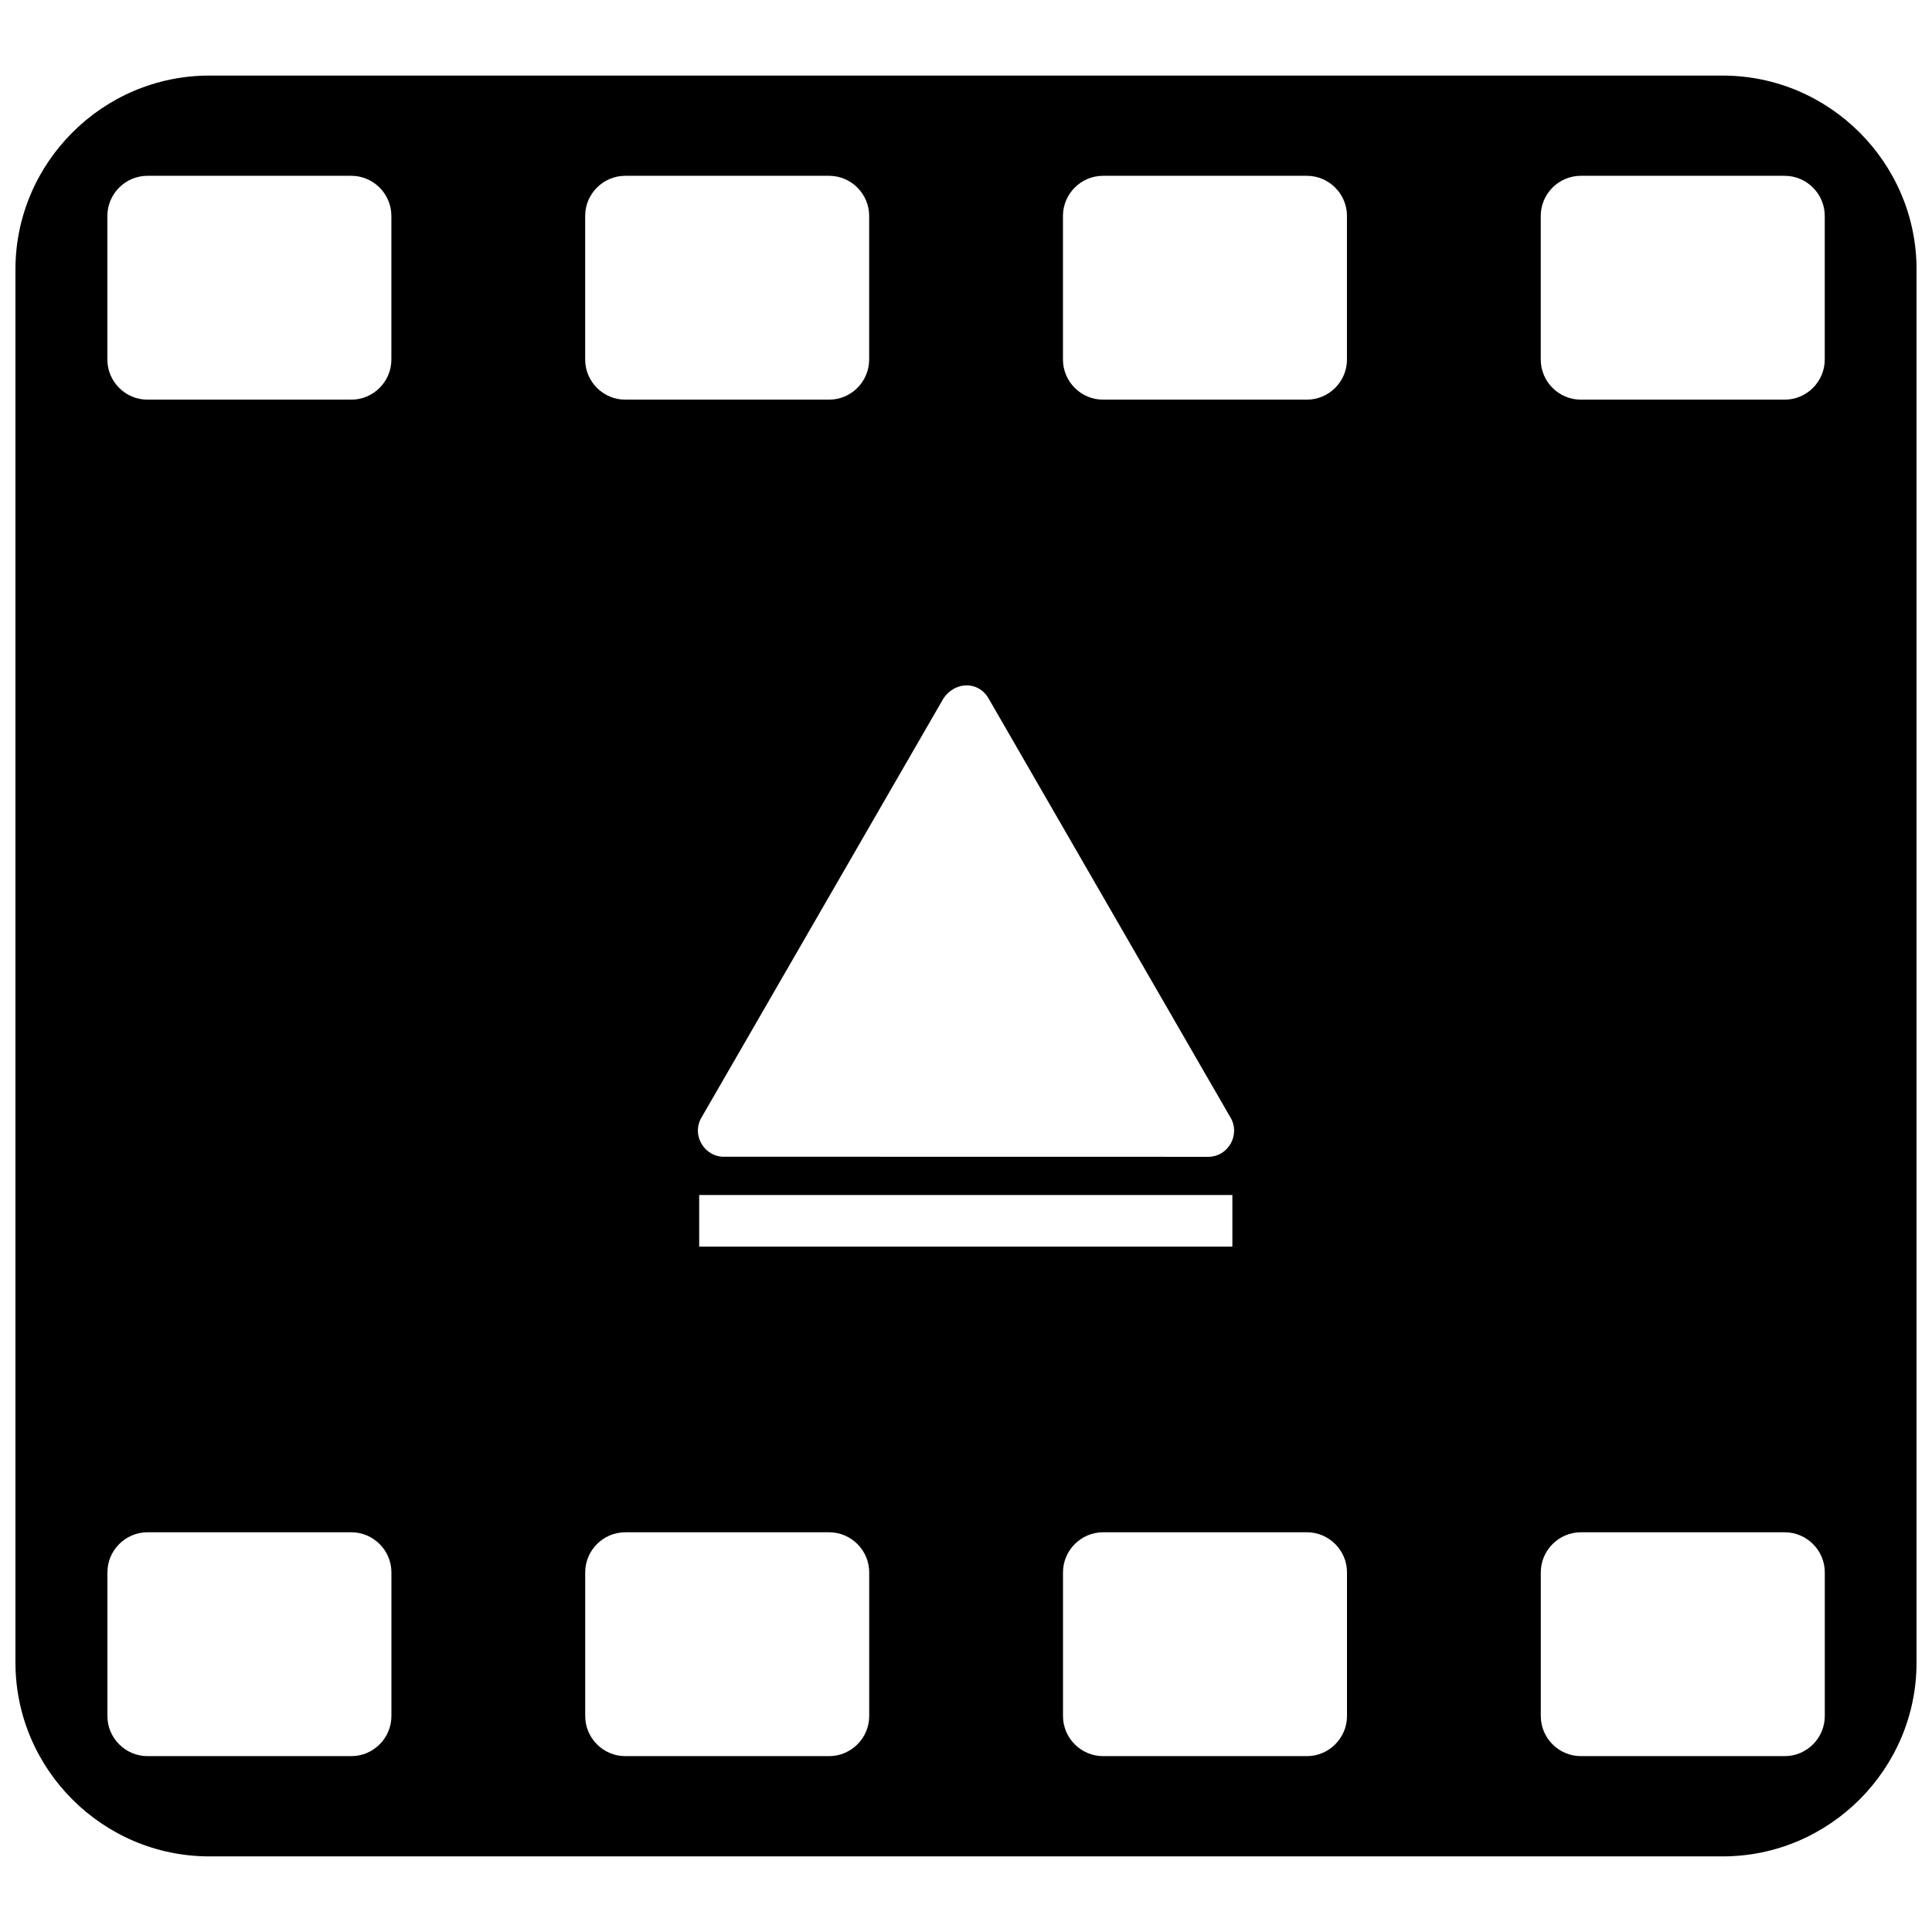 <?xml version="1.0" encoding="UTF-8"?>
<!-- Uploaded to: ICON Repo, www.iconrepo.com, Generator: ICON Repo Mixer Tools -->
<svg width="800px" height="800px" version="1.1" viewBox="144 144 512 512" xmlns="http://www.w3.org/2000/svg">
 <defs>
  <clipPath id="a">
   <path d="m148.09 164h503.81v472h-503.81z"/>
  </clipPath>
 </defs>
 <g clip-path="url(#a)">
  <path d="m199.45 164.03h401.1c28.242 0 51.355 23.109 51.355 51.355v369.22c0 28.246-23.109 51.355-51.355 51.355h-401.1c-28.242 0-51.355-23.109-51.355-51.355v-369.22c0-28.246 23.109-51.355 51.355-51.355zm206.54 165.08 64.035 110.93c2.801 4.523-0.414 10.527-5.871 10.527l-127.9-0.023c-5.394 0.309-9.145-5.57-6.367-10.363l64.145-111.1c2.992-4.473 9.219-4.742 11.957 0.027zm-76.699 131.58h141.3v13.676h-141.3zm-146.21-270.1h54.012c5.844 0 10.625 4.781 10.625 10.625v38.074c0 5.844-4.781 10.625-10.625 10.625h-54.012c-5.844 0-10.625-4.781-10.625-10.625v-38.074c0-5.844 4.781-10.625 10.625-10.625zm126.62 0h54.012c5.844 0 10.625 4.781 10.625 10.625v38.074c0 5.844-4.781 10.625-10.625 10.625h-54.012c-5.844 0-10.625-4.781-10.625-10.625v-38.074c0-5.844 4.781-10.625 10.625-10.625zm126.62 0h54.012c5.844 0 10.625 4.781 10.625 10.625v38.074c0 5.844-4.781 10.625-10.625 10.625h-54.012c-5.844 0-10.625-4.781-10.625-10.625v-38.074c0-5.844 4.781-10.625 10.625-10.625zm126.62 0h54.012c5.844 0 10.625 4.781 10.625 10.625v38.074c0 5.844-4.781 10.625-10.625 10.625h-54.012c-5.844 0-10.625-4.781-10.625-10.625v-38.074c0-5.844 4.781-10.625 10.625-10.625zm-379.85 359.48h54.012c5.844 0 10.625 4.781 10.625 10.625v38.074c0 5.844-4.781 10.625-10.625 10.625h-54.012c-5.844 0-10.625-4.781-10.625-10.625v-38.074c0-5.844 4.781-10.625 10.625-10.625zm126.62 0h54.012c5.844 0 10.625 4.781 10.625 10.625v38.074c0 5.844-4.781 10.625-10.625 10.625h-54.012c-5.844 0-10.625-4.781-10.625-10.625v-38.074c0-5.844 4.781-10.625 10.625-10.625zm126.62 0h54.012c5.844 0 10.625 4.781 10.625 10.625v38.074c0 5.844-4.781 10.625-10.625 10.625h-54.012c-5.844 0-10.625-4.781-10.625-10.625v-38.074c0-5.844 4.781-10.625 10.625-10.625zm126.62 0h54.012c5.844 0 10.625 4.781 10.625 10.625v38.074c0 5.844-4.781 10.625-10.625 10.625h-54.012c-5.844 0-10.625-4.781-10.625-10.625v-38.074c0-5.844 4.781-10.625 10.625-10.625z" fill-rule="evenodd"/>
 </g>
</svg>